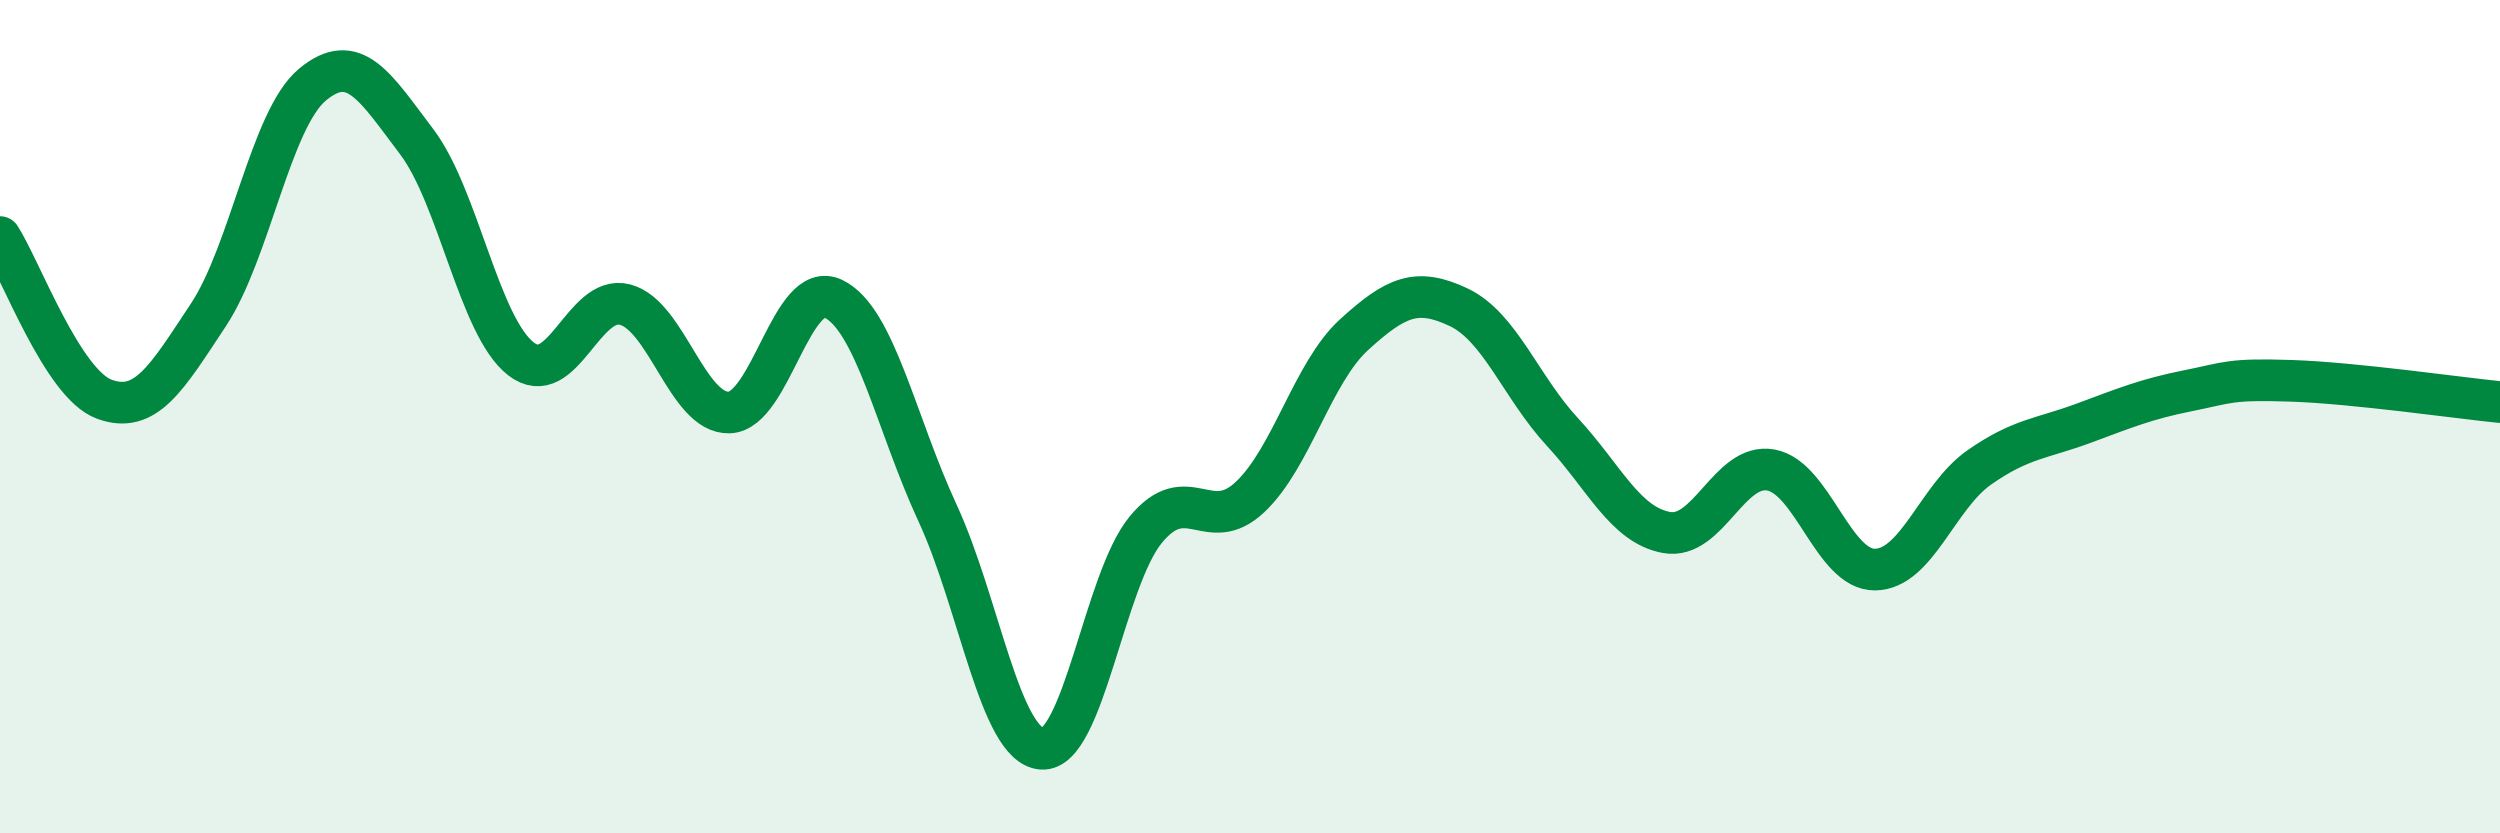 
    <svg width="60" height="20" viewBox="0 0 60 20" xmlns="http://www.w3.org/2000/svg">
      <path
        d="M 0,5.69 C 0.5,6.47 1.5,9.21 2.5,9.58 C 3.5,9.95 4,9.07 5,7.56 C 6,6.05 6.5,2.86 7.5,2.03 C 8.5,1.2 9,2.08 10,3.4 C 11,4.72 11.5,7.83 12.5,8.61 C 13.5,9.39 14,7.05 15,7.31 C 16,7.57 16.5,9.93 17.5,9.9 C 18.5,9.87 19,6.69 20,7.17 C 21,7.65 21.5,10.15 22.5,12.31 C 23.5,14.47 24,17.89 25,17.97 C 26,18.05 26.5,13.92 27.5,12.71 C 28.5,11.5 29,12.87 30,11.93 C 31,10.99 31.5,8.94 32.5,8.03 C 33.5,7.12 34,6.9 35,7.37 C 36,7.84 36.5,9.29 37.5,10.37 C 38.5,11.45 39,12.6 40,12.78 C 41,12.96 41.5,11.1 42.5,11.28 C 43.5,11.46 44,13.68 45,13.67 C 46,13.66 46.5,11.92 47.5,11.22 C 48.5,10.52 49,10.53 50,10.16 C 51,9.79 51.5,9.58 52.5,9.38 C 53.5,9.18 53.5,9.09 55,9.14 C 56.5,9.19 59,9.55 60,9.65L60 20L0 20Z"
        fill="#008740"
        opacity="0.1"
        stroke-linecap="round"
        stroke-linejoin="round"
      />
      <path
        d="M 0,5.69 C 0.5,6.47 1.5,9.21 2.5,9.58 C 3.5,9.95 4,9.07 5,7.56 C 6,6.05 6.5,2.86 7.5,2.03 C 8.5,1.2 9,2.08 10,3.4 C 11,4.72 11.5,7.83 12.5,8.61 C 13.5,9.39 14,7.05 15,7.31 C 16,7.57 16.5,9.93 17.5,9.9 C 18.5,9.87 19,6.69 20,7.17 C 21,7.65 21.5,10.15 22.5,12.31 C 23.5,14.47 24,17.89 25,17.97 C 26,18.05 26.5,13.92 27.5,12.71 C 28.5,11.5 29,12.87 30,11.93 C 31,10.99 31.5,8.94 32.5,8.03 C 33.5,7.12 34,6.9 35,7.37 C 36,7.84 36.5,9.29 37.5,10.37 C 38.5,11.45 39,12.6 40,12.78 C 41,12.96 41.5,11.1 42.5,11.28 C 43.5,11.46 44,13.68 45,13.67 C 46,13.66 46.5,11.92 47.5,11.22 C 48.5,10.52 49,10.53 50,10.16 C 51,9.79 51.5,9.58 52.5,9.38 C 53.5,9.18 53.5,9.09 55,9.14 C 56.5,9.19 59,9.55 60,9.65"
        stroke="#008740"
        stroke-width="1"
        fill="none"
        stroke-linecap="round"
        stroke-linejoin="round"
      />
    </svg>
  